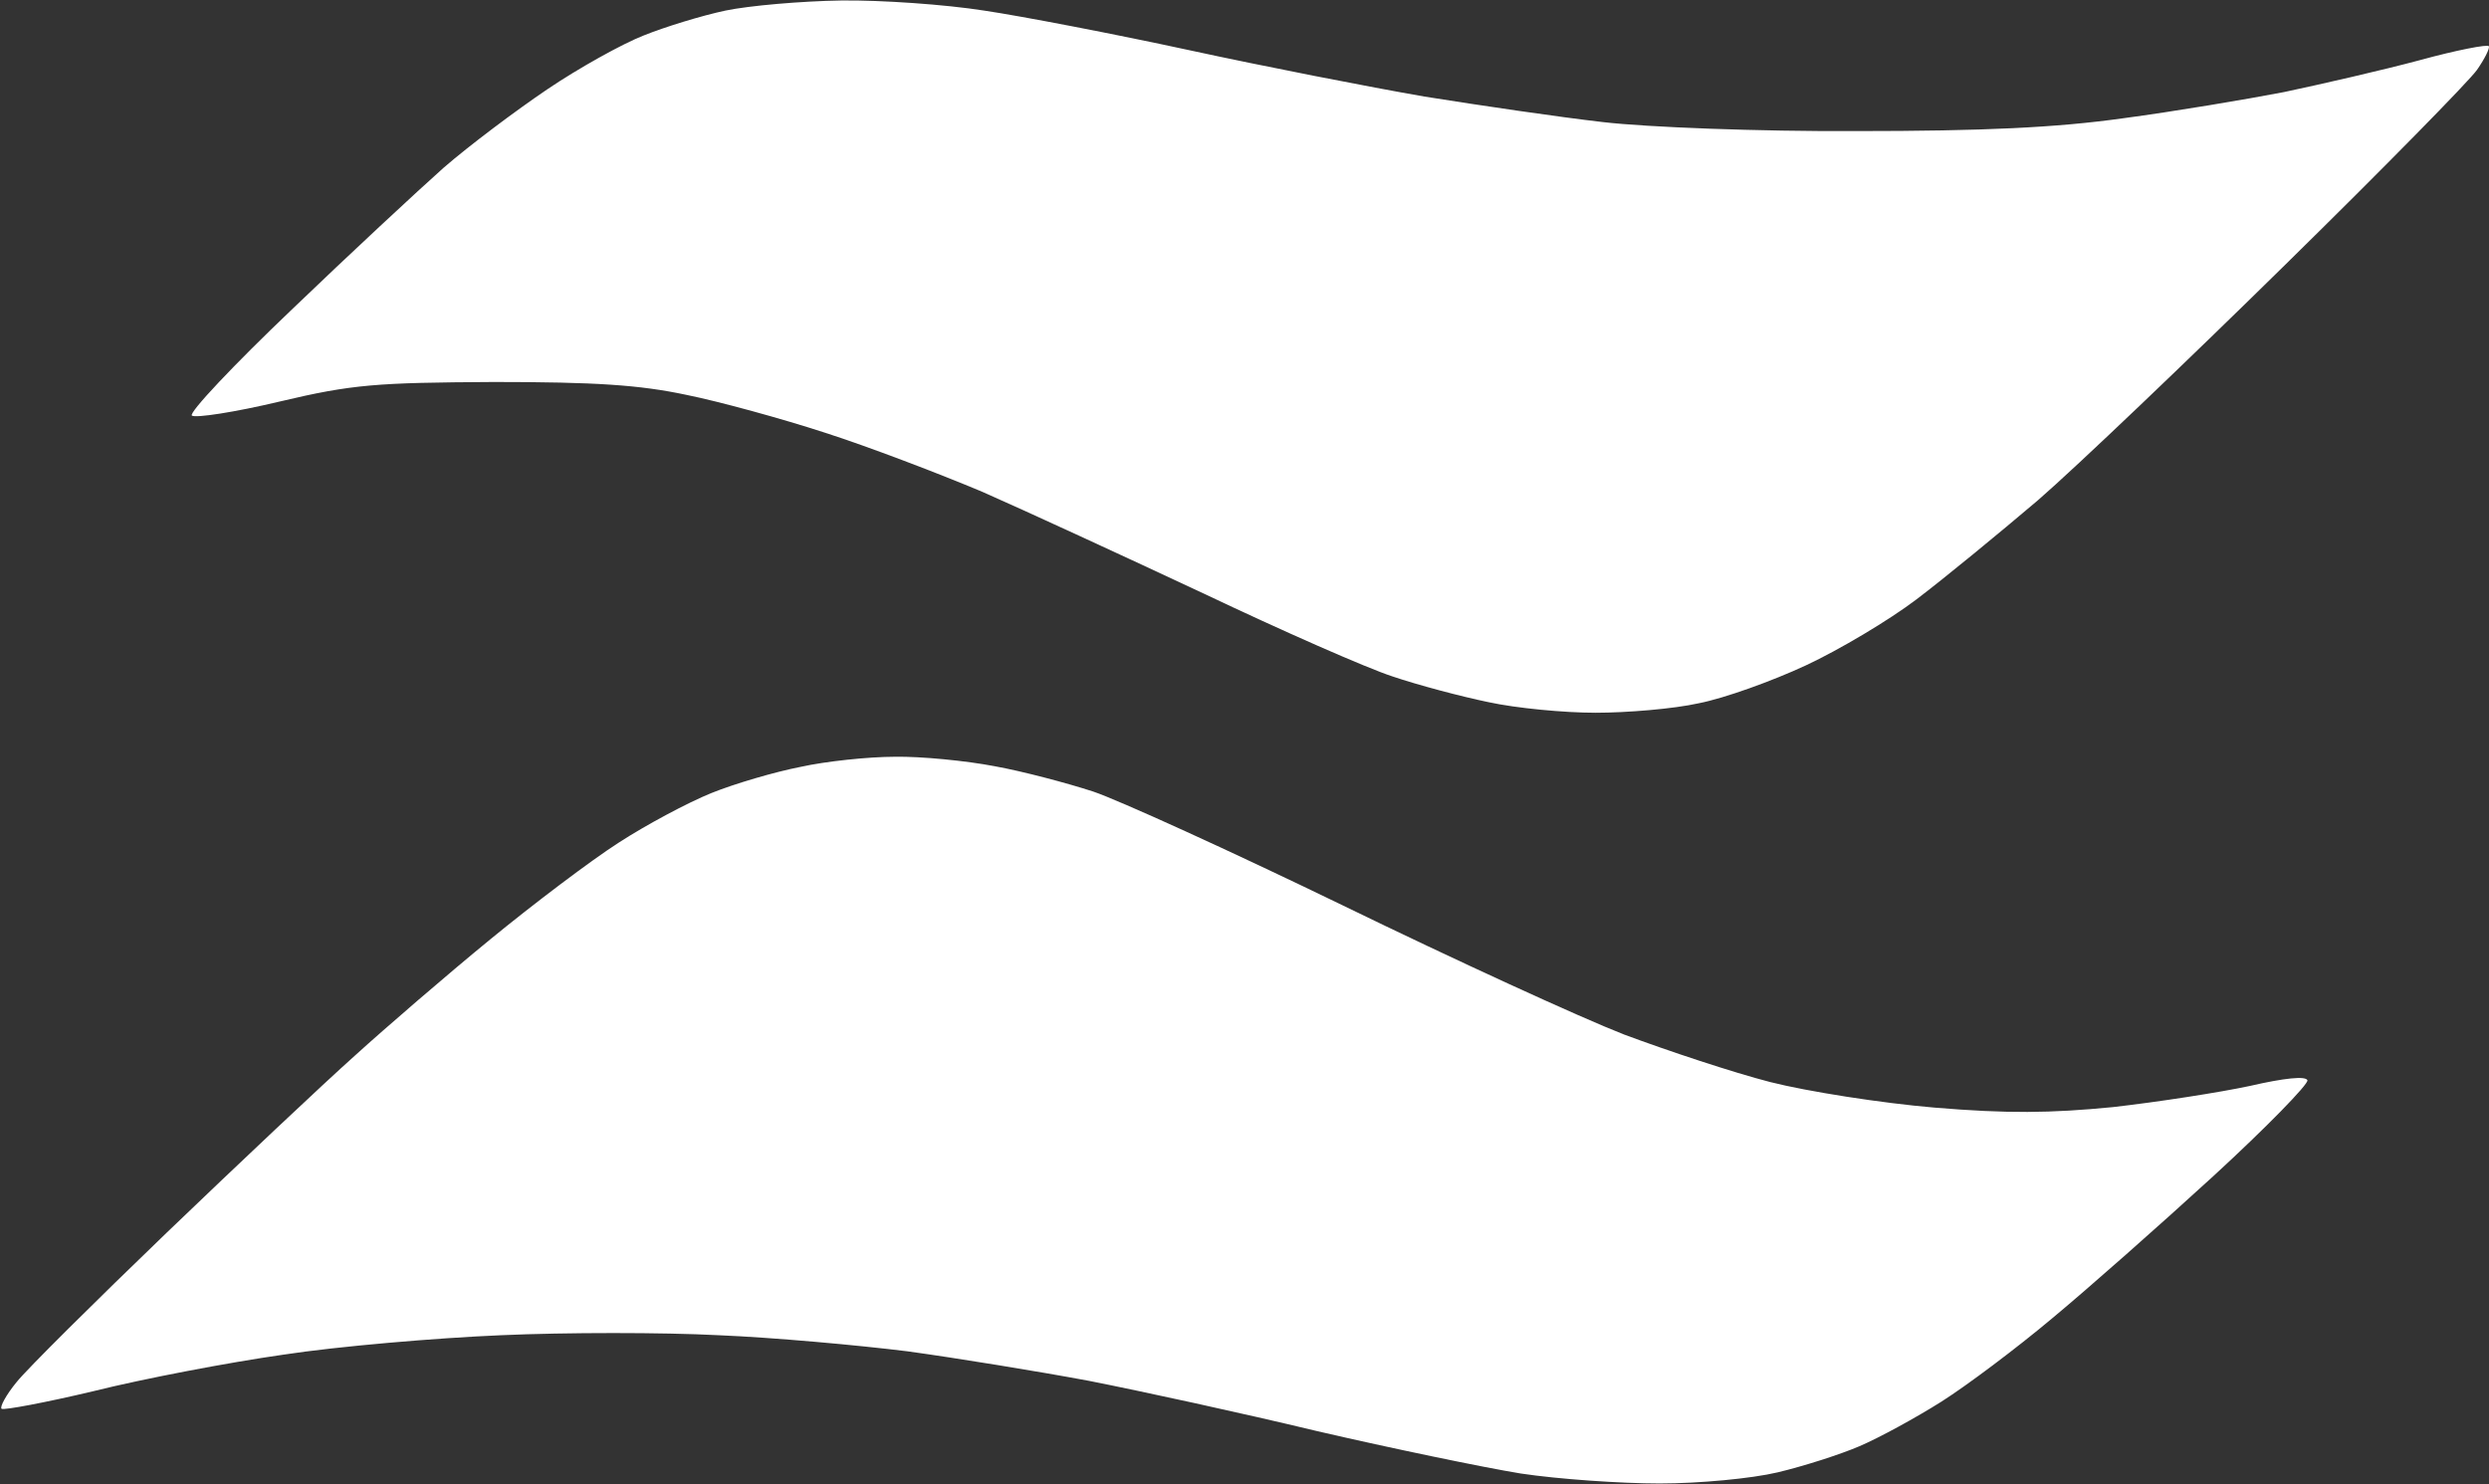 <svg version="1.2" xmlns="http://www.w3.org/2000/svg" viewBox="0 0 1549 924" width="1549" height="924">
	<rect x="0" y="0" width="1549" height="924" fill="#333333" stroke="none"/>
	<title>7917</title>
	<style>
		.s0 { fill: #ffffff } 
	</style>
	<g id="Background">
		<path id="Path 1" class="s0" d="m451.4 6.6c-14.6 3.1-37.5 10.1-51.1 15.6-13.2 5.2-40.2 20.2-59.7 33.4-19.4 13.1-48.6 35-64.6 48.9-15.6 13.9-58.3 53.5-94.4 88.2-36.1 34.4-64.2 64.2-62.2 66 2.1 1.7 26.8-2.1 54.5-8.7 45.5-10.8 60.5-11.8 133.4-12.2 63.2 0 90.6 1.8 119.8 8 20.8 4.2 59.7 14.9 86.4 23.6 27.1 8.7 70.8 25.4 97.9 36.8 26.8 11.8 88.6 40.3 137.5 63.2 49 23.3 101.7 46.5 117.7 51.7 15.6 5.3 42.7 12.5 59.7 16 17.4 3.8 47.3 6.6 66.7 6.6 19.4 0 48.6-2.4 64.2-5.9 16-3.1 45.9-13.9 66.7-23.6 20.8-9.7 51.7-28.1 68.7-41 17.4-13.2 51.1-40.9 75.7-61.8 24.3-21.1 93.8-87.5 154.5-147.2 60.8-59.7 114.3-114.2 118.8-120.8 4.8-6.9 8-13.5 7.3-14.6-0.4-1.4-20.2 2.4-43.1 8.7-23.2 6.2-61.1 14.9-84.3 19.8-23.3 4.5-68.4 12.1-100 16.3-42.1 5.9-87.2 8-166.4 8-60.4 0.3-130.5-2.4-157.6-5.6-27.1-3.1-76.7-10.4-111.1-15.9-34-5.9-100-18.8-146.5-28.9-46.2-10-103.8-21.1-127.4-24.6-24-3.8-63.9-6.6-88.9-6.3-25 0.4-57.3 3.2-72.2 6.3z"/>
		<path id="Path 2" class="s0" d="m498.2 477.4c-15.9 3.1-40.9 10.4-55.5 16.3-14.6 5.9-40.6 19.8-57.7 30.9-17.3 11.1-53.1 38.2-79.8 60.1-27.1 22.2-64.9 54.8-84.4 72.5-19.8 17.7-72.5 67.4-117.3 110.4-44.8 43.1-86.8 84.8-93.1 92.7-6.6 8-10.7 15.7-9.4 16.7 1.1 1 27.1-3.8 57.7-11.1 30.5-7.6 83.3-17.7 117.7-22.6 34-5.2 95.1-10.4 135.4-12.1 40.3-1.8 101-1.8 135.4 0 34 1.4 86.8 6.2 117.4 10 30.5 4.2 81.5 12.5 113.1 18.4 32 6.3 95.9 20.2 142 31.3 46.6 10.8 103.5 22.6 126.8 26.4 23.2 3.5 62.1 6.2 86.4 6.2 24.7 0 57.3-3.1 73.3-6.9 16-3.8 38.9-11.1 51-16.3 12.2-5.2 35.1-17.7 51.1-27.8 15.9-10.1 46.8-33.3 68.7-51.7 22.2-18.4 67-58 100.4-88.6 32.9-30.2 59.3-57.3 58.6-59.7-1-2.8-14.5-1.4-35.7 3.5-19.1 4.1-57.3 10-85.4 13.2-38.9 3.8-65.7 4.1-111.1 0.3-33-2.8-78.9-10-102.1-15.9-23.3-6-63.9-19.5-91-29.6-26.7-10.4-105.5-46.5-175.3-80.5-69.5-33.7-139.6-65.6-155.2-70.8-16-5.2-43.4-12.5-61.1-15.7-17.7-3.4-45.9-6.2-62.2-5.9-16.3 0-43 2.8-58.7 6.3z"/>
	</g>
</svg>